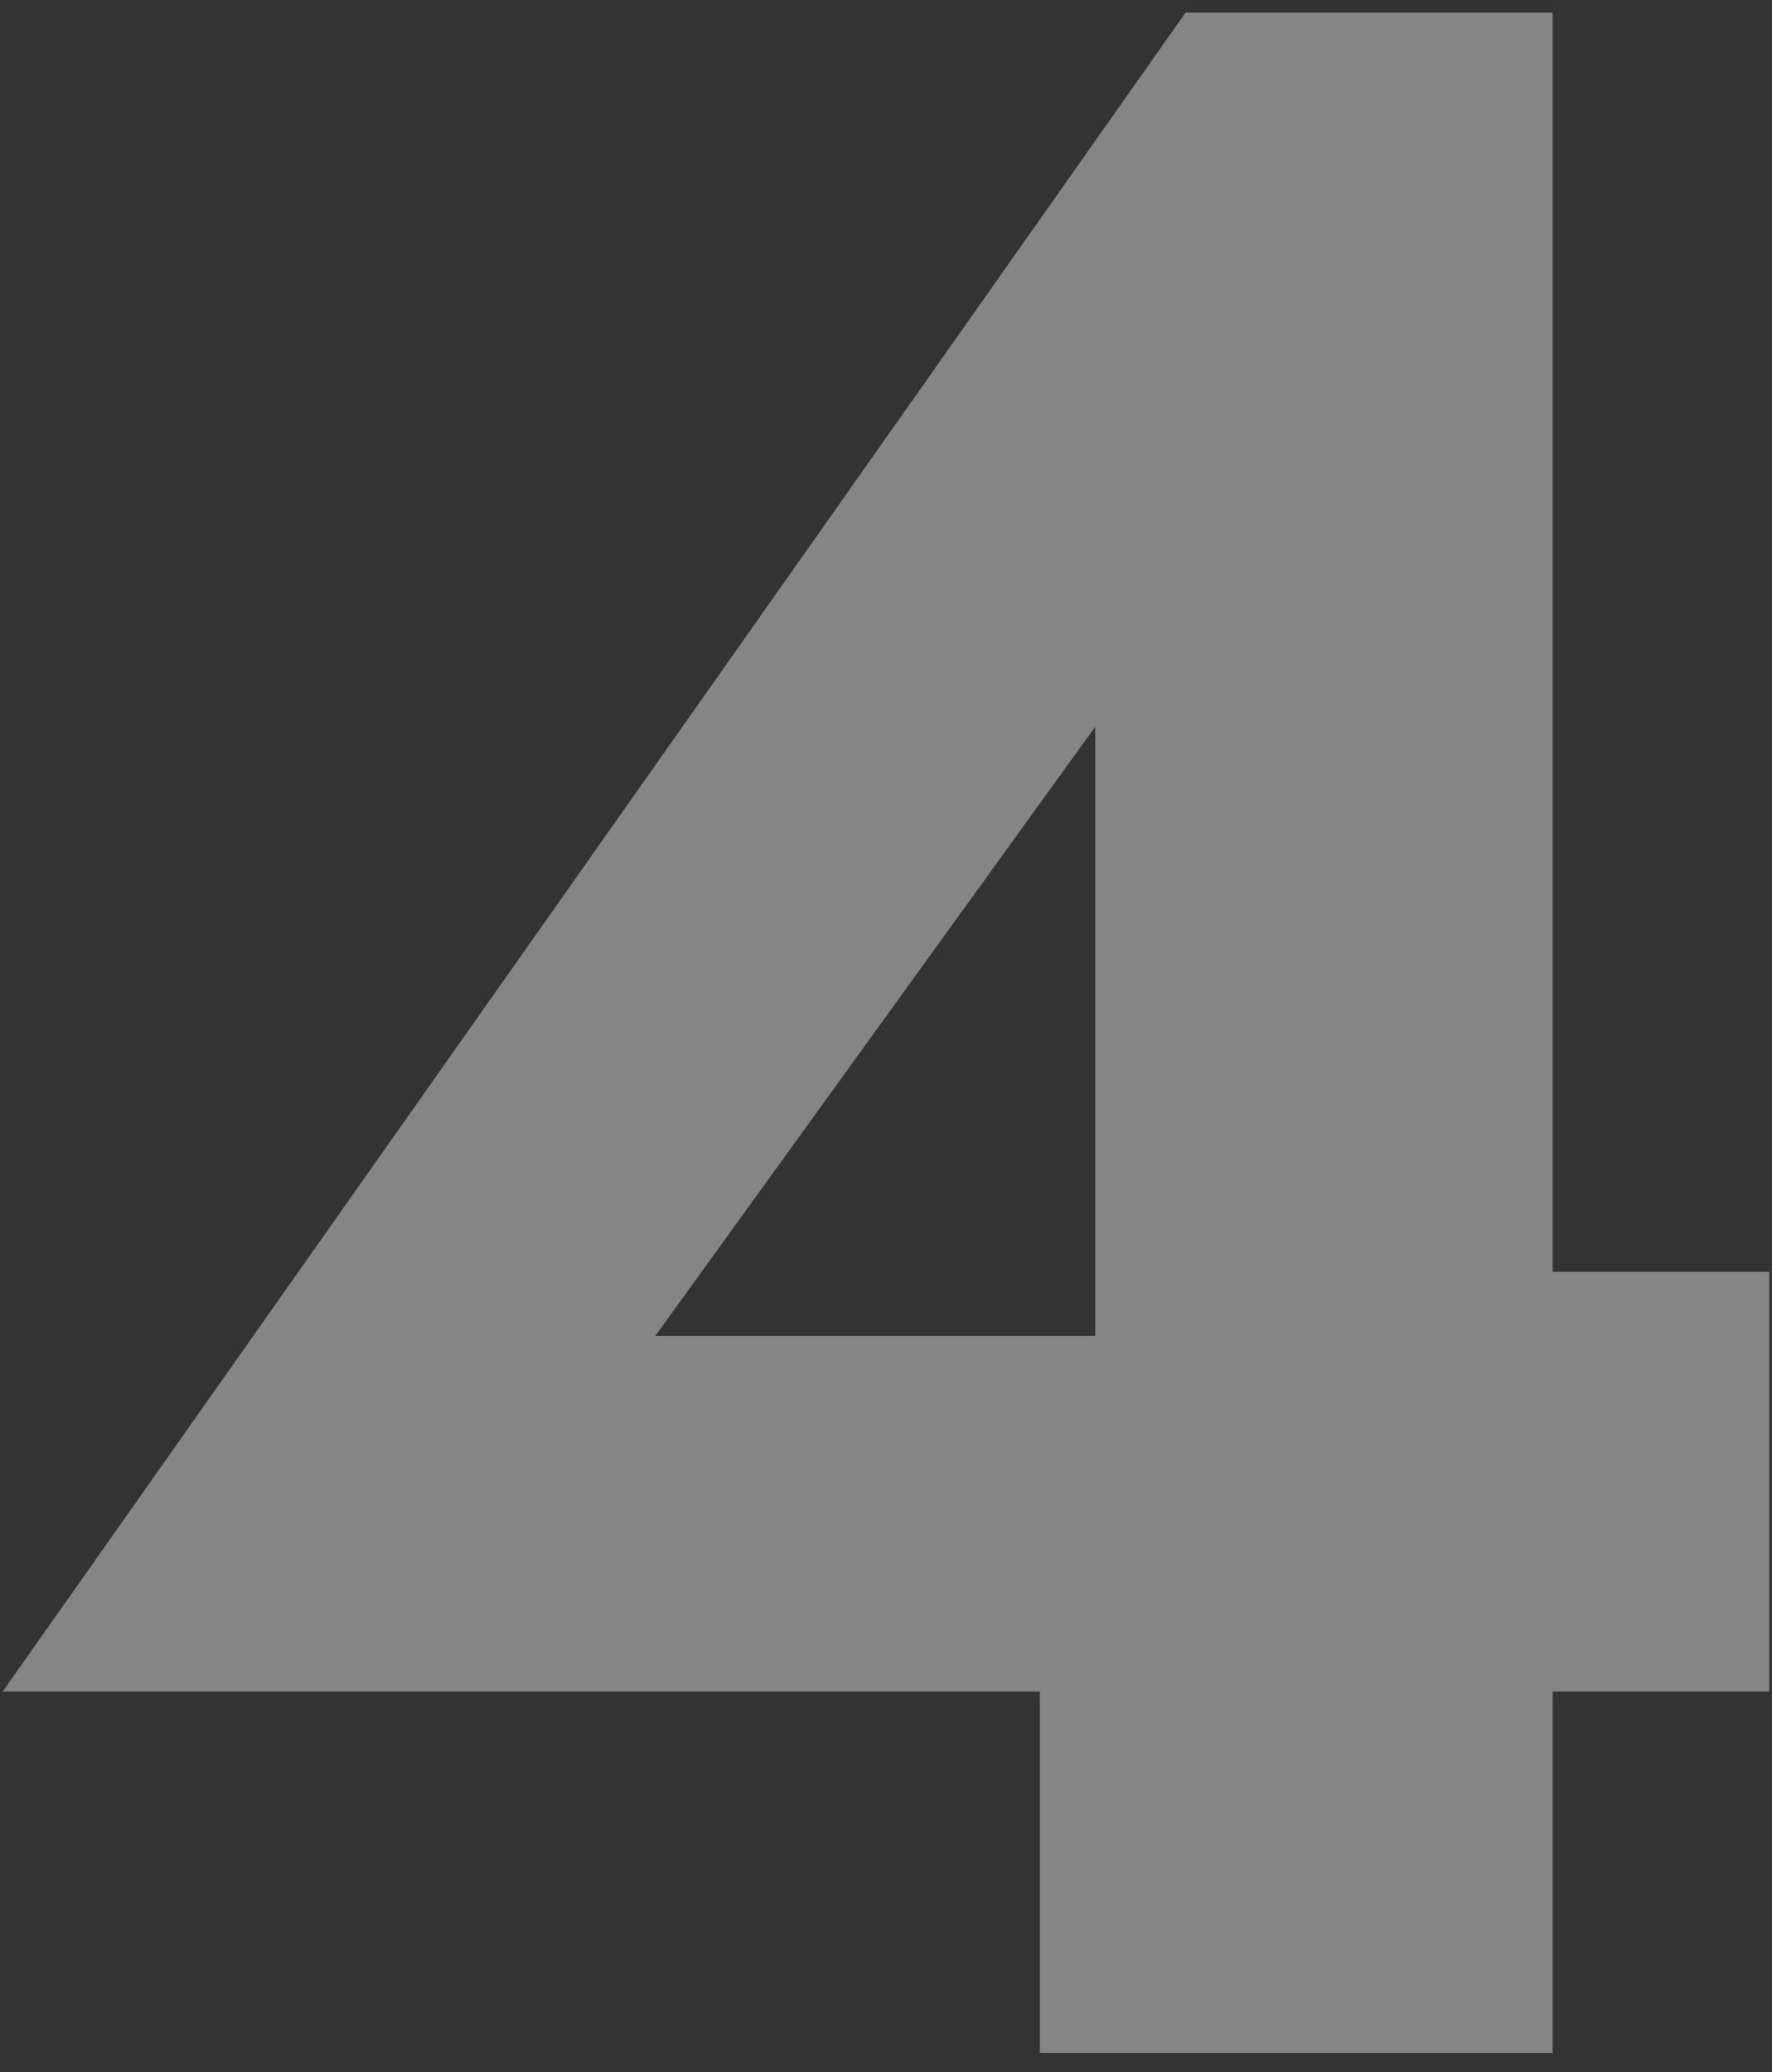 <?xml version="1.0" encoding="UTF-8"?> <svg xmlns="http://www.w3.org/2000/svg" width="77" height="90" viewBox="0 0 77 90" fill="none"><rect x="0" y="0" width="77" height="90" fill="#333333" stroke="none"/> <path d="M0.117 73.472L51.518 0.548H67.47V89.171H45.188V66.888L47.593 65.496V31.566L28.476 58.026H61.14L63.292 55.241H76.884V73.472H0.117Z" fill="white" fill-opacity="0.4"></path> </svg> 